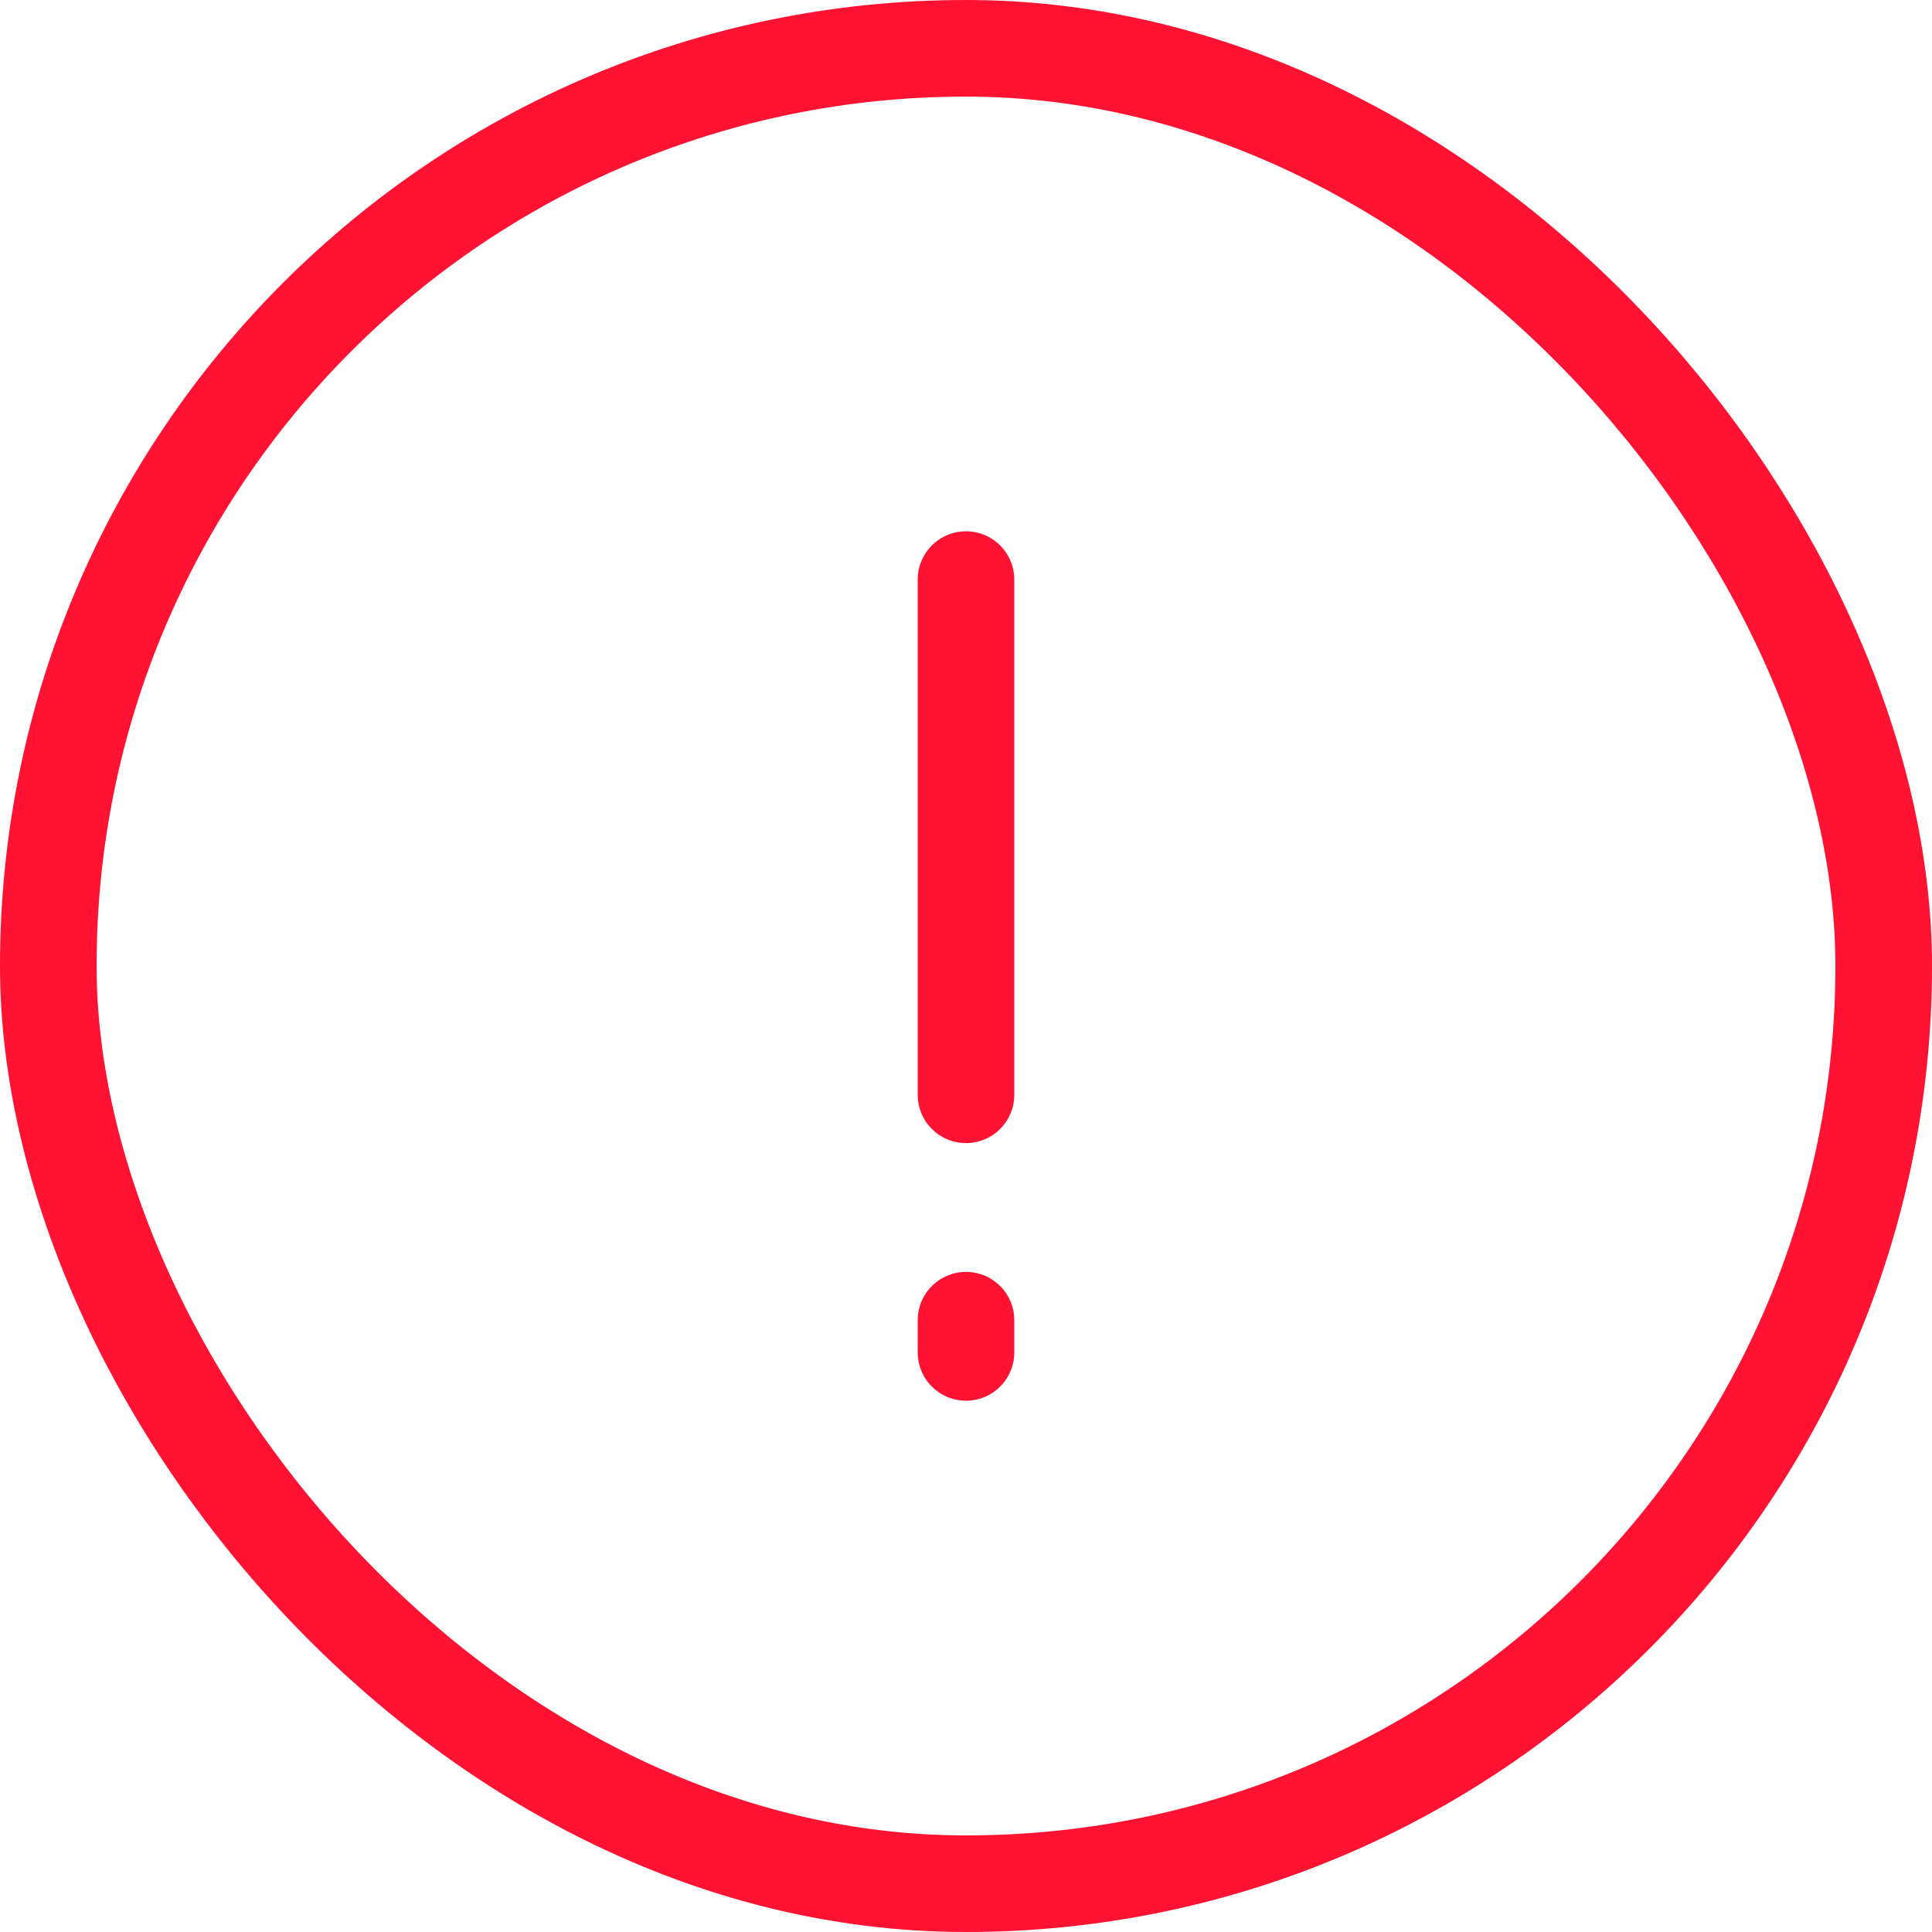 <svg width="60" height="60" viewBox="0 0 60 60" fill="none" xmlns="http://www.w3.org/2000/svg">
<rect x="1.5" y="1.5" width="57" height="57" rx="28.5" stroke="#FF1232" stroke-width="3"/>
<path d="M30 18L30 34" stroke="#FF1232" stroke-width="3" stroke-linecap="round"/>
<path d="M30 41L30 42" stroke="#FF1232" stroke-width="3" stroke-linecap="round"/>
</svg>
